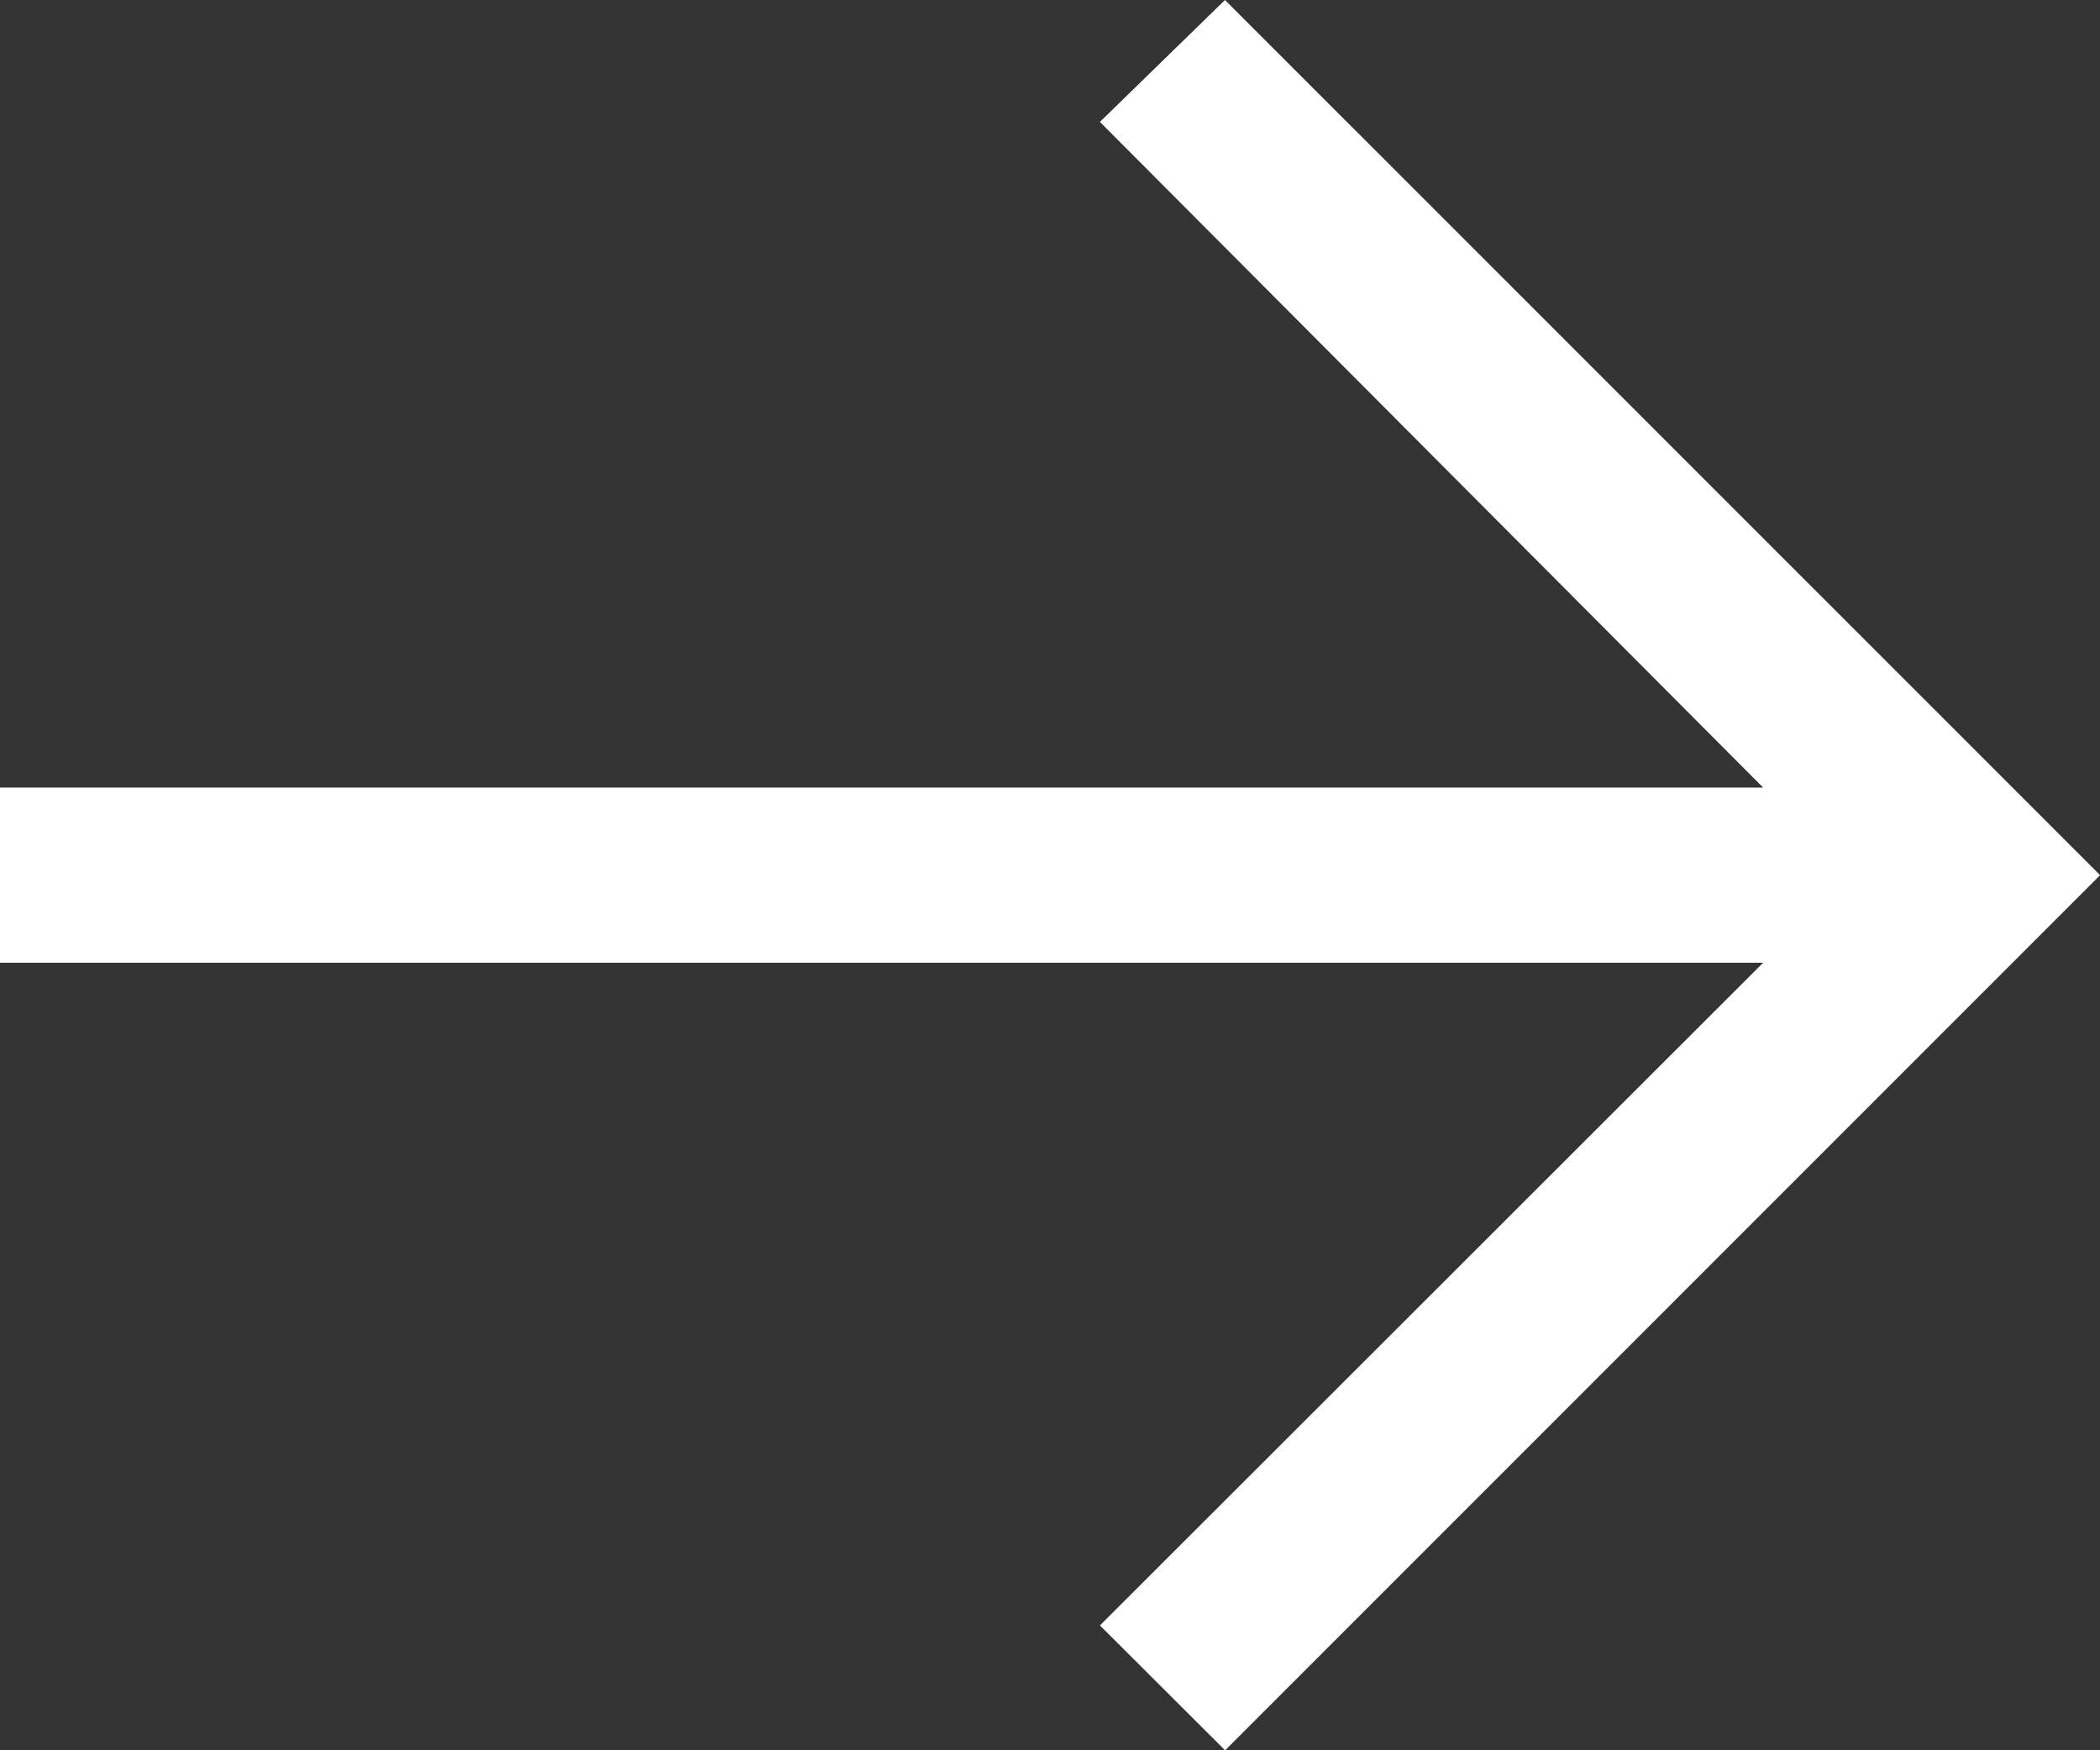 <svg id="arrow-right" xmlns="http://www.w3.org/2000/svg" width="20.486" height="17.072" viewBox="0 0 20.486 17.072">
  <rect x="0" y="0" width="20.486" height="17.072" fill="#333333" stroke="none"/>
  <path id="패스_157" data-name="패스 157" d="M35.95,36,34.73,37.189l6.47,6.493H24V45.39H41.2l-6.47,6.464,1.221,1.218,8.536-8.536Z" transform="translate(-24 -36)" fill="#fff"/>
</svg>
